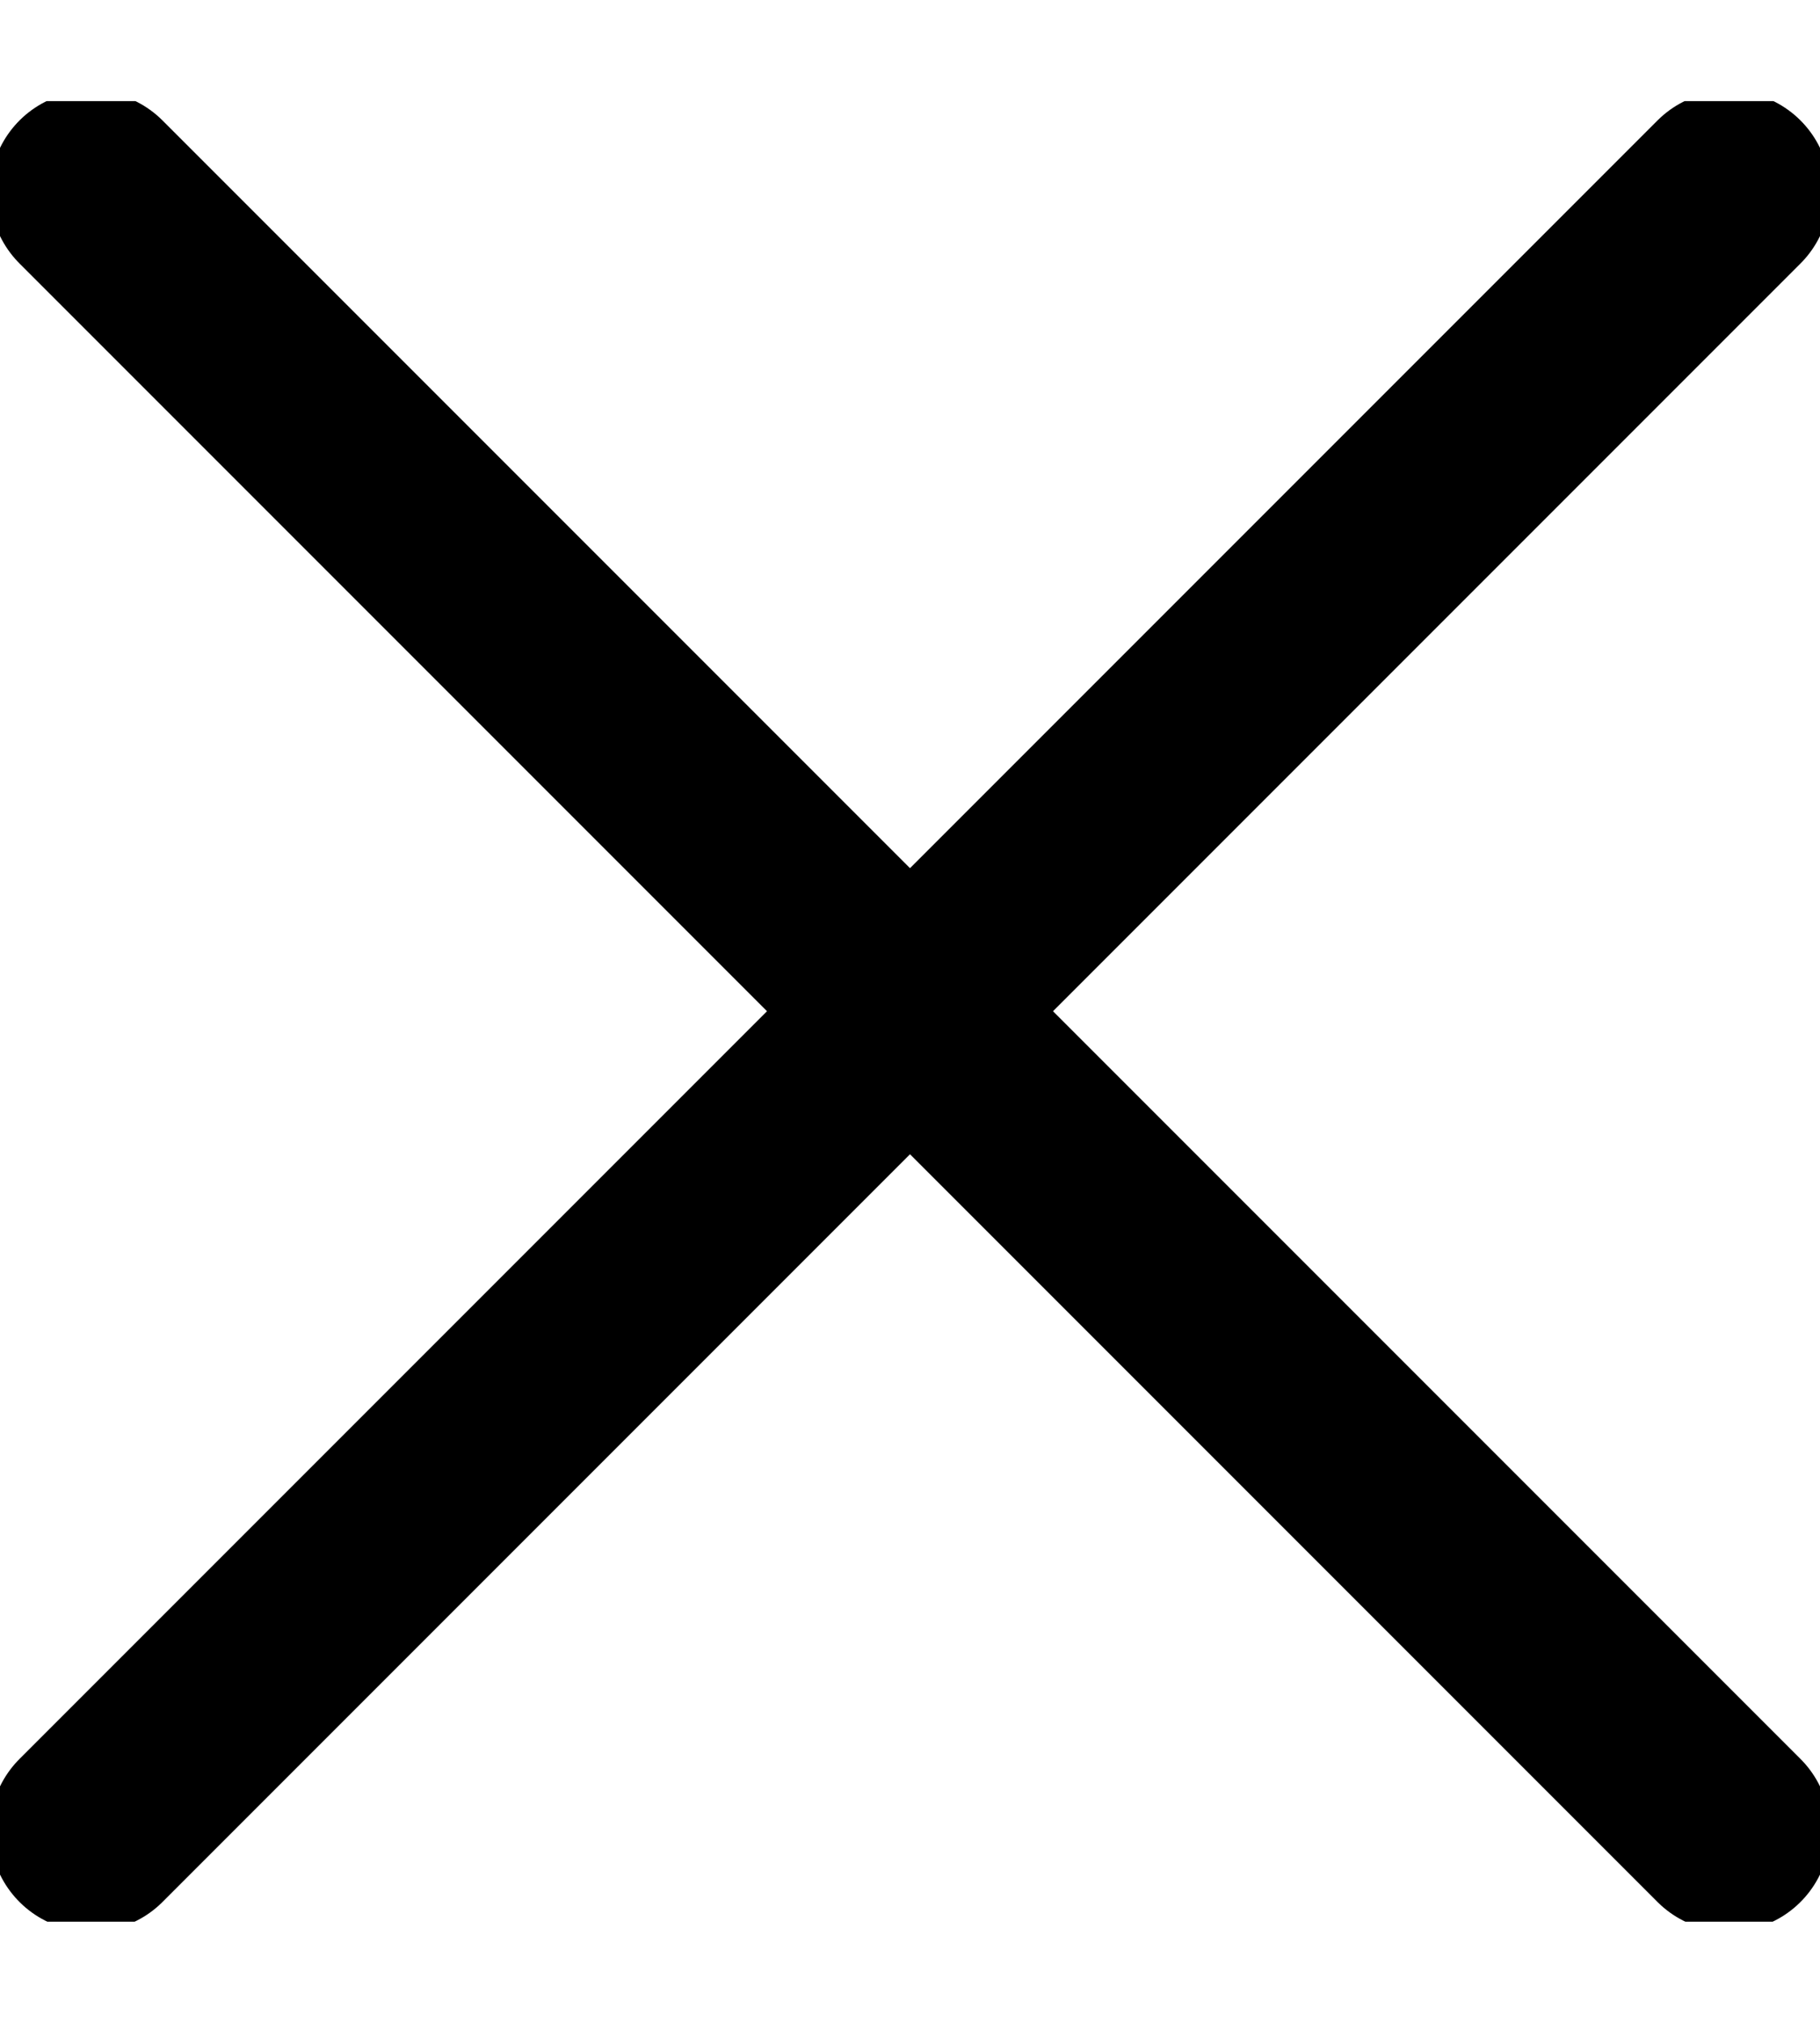 <svg width="9" height="10" viewBox="0 0 9 10" fill="none" xmlns="http://www.w3.org/2000/svg">
<g clip-path="url(#clip0_4910_1956)">
<path d="M0.45 9.049L8.55 0.949" stroke="black" stroke-linecap="round" stroke-linejoin="round"/>
<path d="M8.55 9.049L0.45 0.949" stroke="black" stroke-linecap="round" stroke-linejoin="round"/>
</g>
<defs>
<clipPath id="clip0_4910_1956">
<rect width="9" height="9" fill="white" transform="translate(0 0.5)"/>
</clipPath>
</defs>
</svg>
